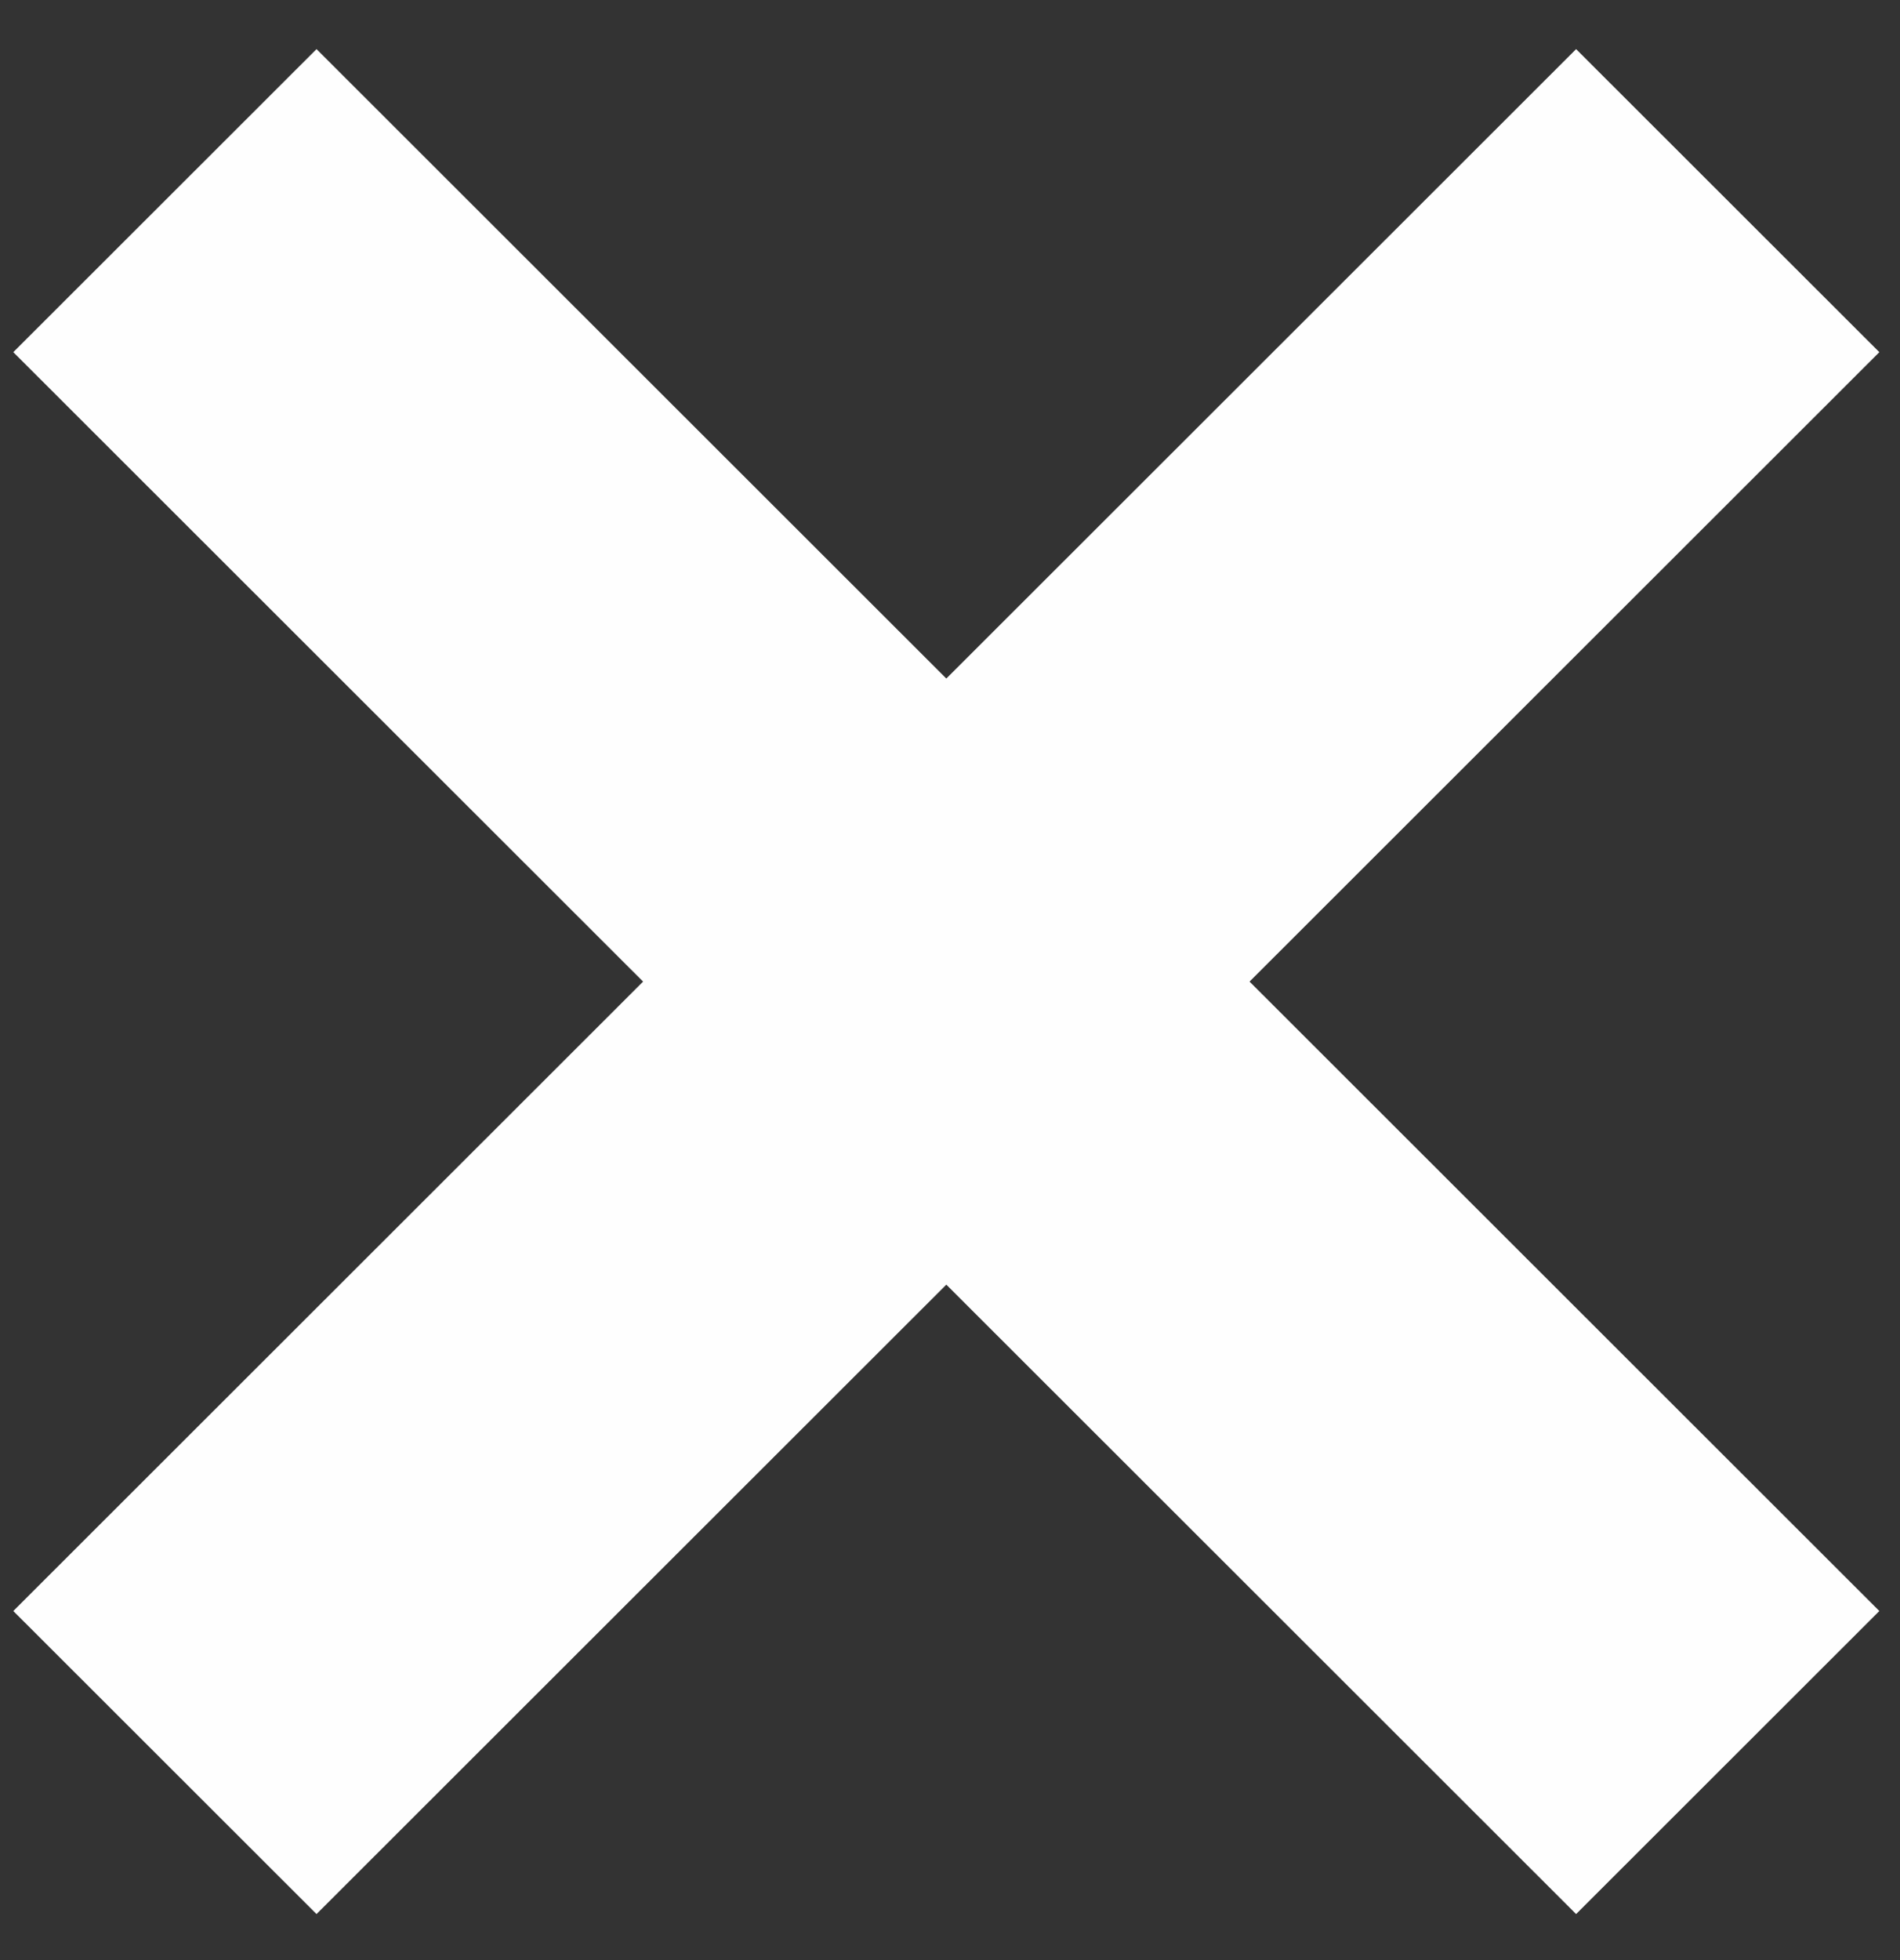 <?xml version="1.0" encoding="UTF-8"?>
<svg width="32px" height="33px" viewBox="0 0 32 33" version="1.1" xmlns="http://www.w3.org/2000/svg" xmlns:xlink="http://www.w3.org/1999/xlink">
    <rect x="0" y="0" width="32" height="33" fill="#333333" stroke="none"/>
    <title>CDE5B4ED-0B12-4151-9CF8-ADF097169B40@2x</title>
    <g id="Contact" stroke="none" stroke-width="1" fill="none" fill-rule="evenodd">
        <g id="Work---project---mobile" transform="translate(-48, -1058)" fill="#FEFEFE">
            <polygon id="Fill-71" points="79.652 1085.123 69.045 1074.526 79.652 1063.929 74.545 1058.827 63.938 1069.424 53.331 1058.827 48.224 1063.929 58.831 1074.526 48.224 1085.123 53.331 1090.225 63.938 1079.628 74.545 1090.225"></polygon>
        </g>
    </g>
</svg>